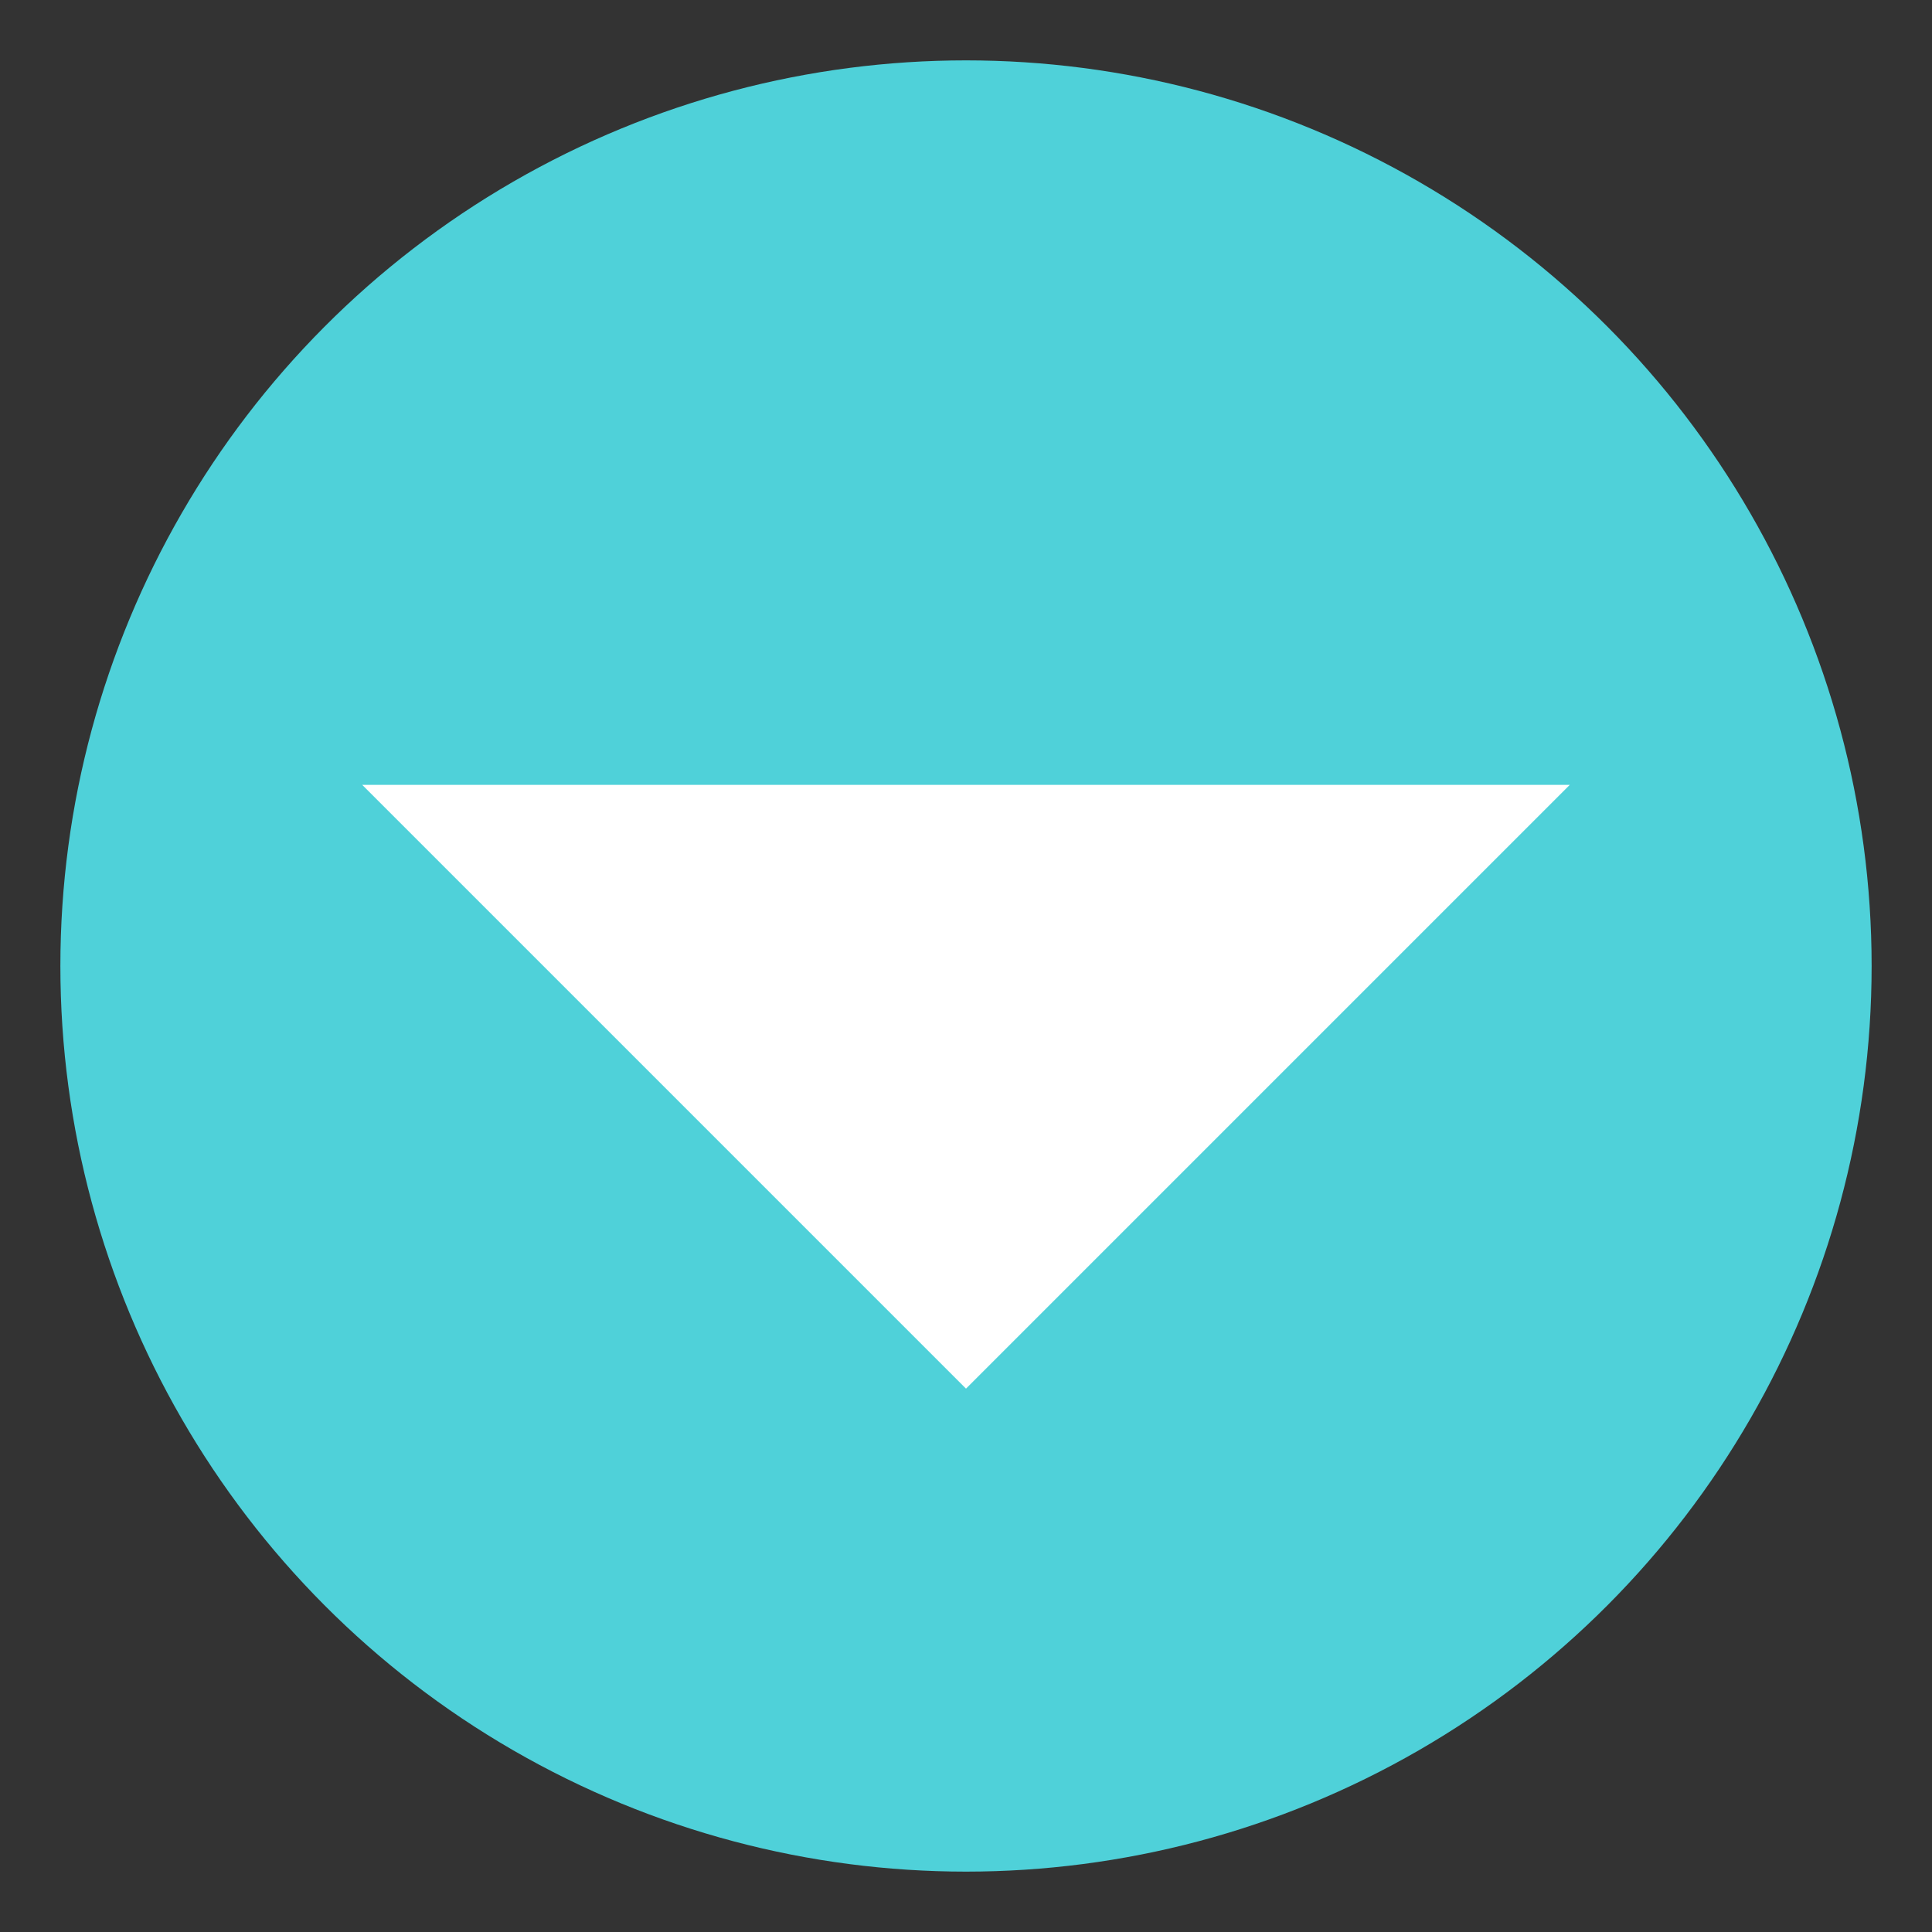 <?xml version="1.0" encoding="iso-8859-1"?>
<!-- Generator: www.svgicons.com -->
<svg xmlns="http://www.w3.org/2000/svg" width="800" height="800" viewBox="0 0 64 64">
<rect x="0" y="0" width="64" height="64" fill="#333333" stroke="none"/>
<circle cx="32" cy="32" r="30" fill="#4fd1d9"/><path fill="#fff" d="m12 26l20 20l20-20z"/>
</svg>